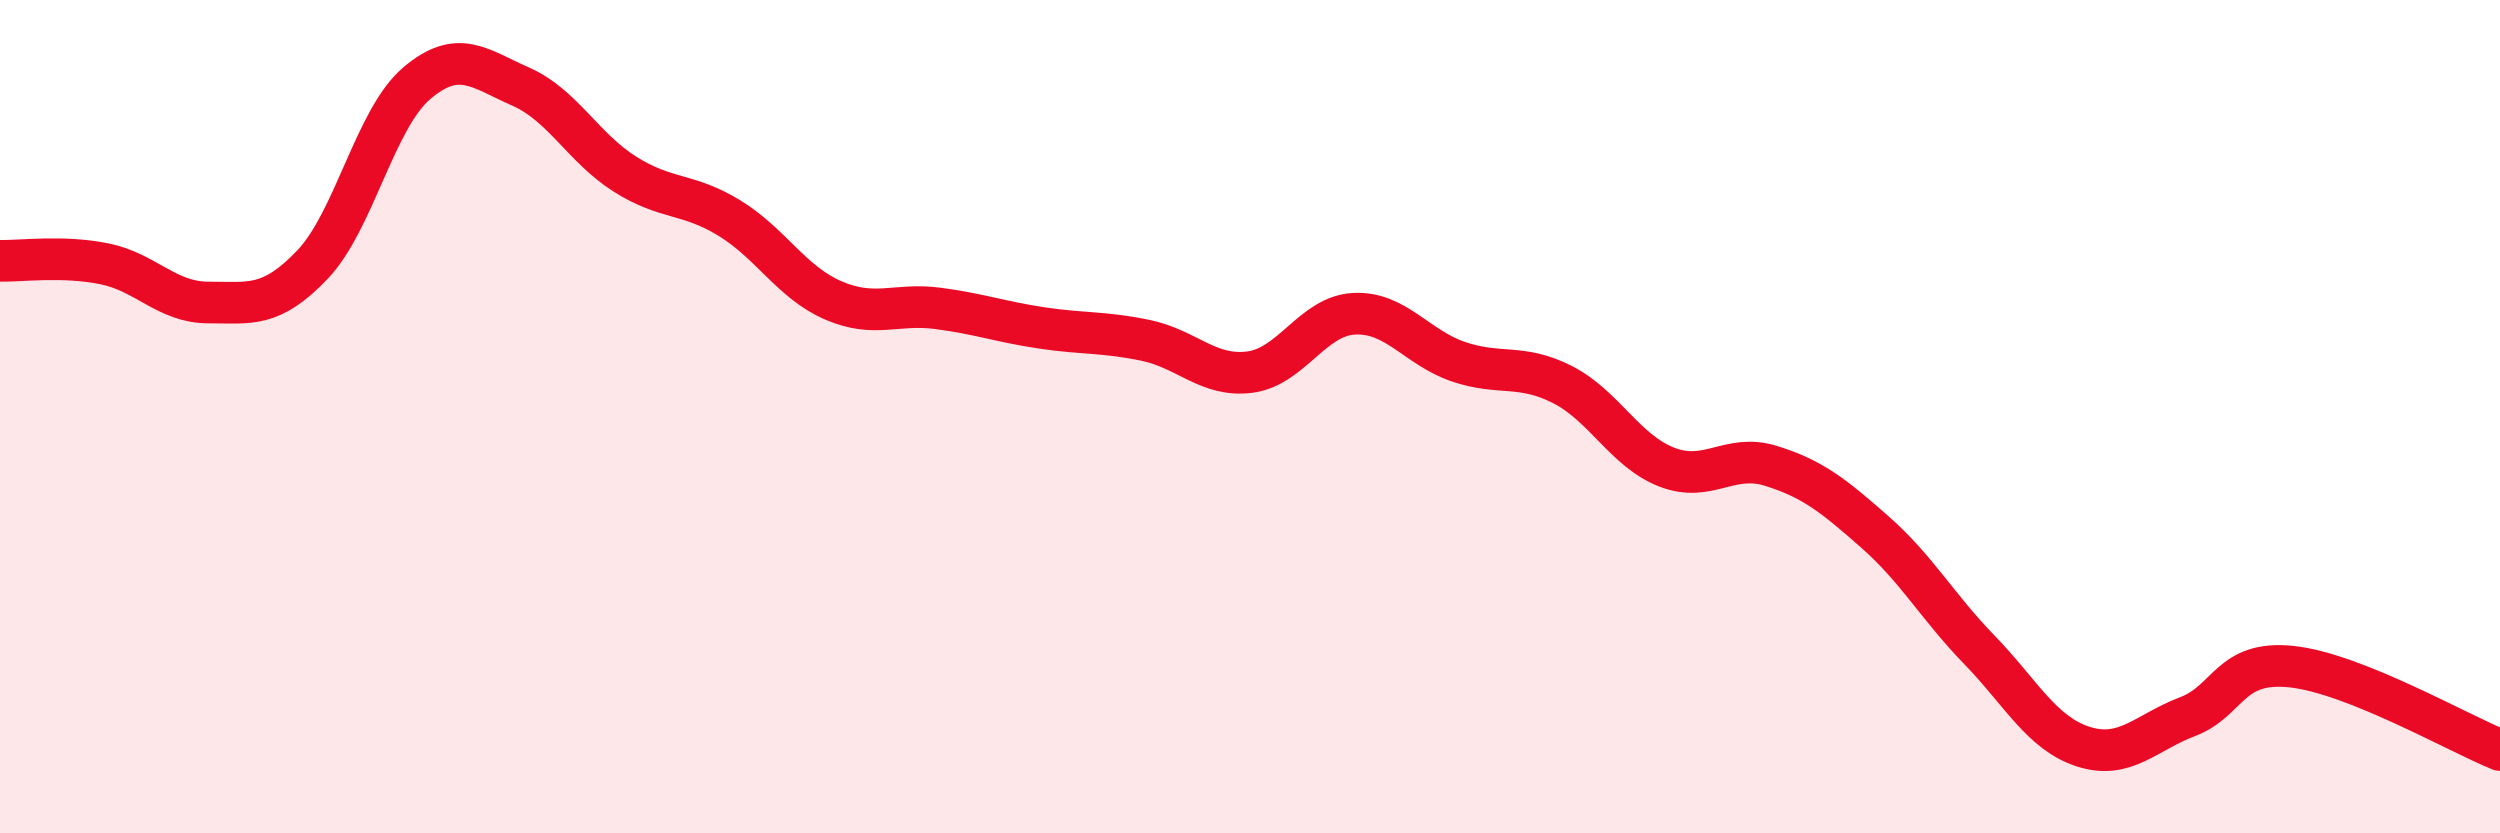 
    <svg width="60" height="20" viewBox="0 0 60 20" xmlns="http://www.w3.org/2000/svg">
      <path
        d="M 0,6.26 C 0.5,6.27 1.5,6.13 2.5,6.33 C 3.5,6.53 4,7.26 5,7.26 C 6,7.26 6.5,7.4 7.5,6.35 C 8.5,5.3 9,2.85 10,2 C 11,1.15 11.5,1.64 12.5,2.08 C 13.5,2.52 14,3.55 15,4.18 C 16,4.81 16.5,4.62 17.5,5.23 C 18.5,5.84 19,6.78 20,7.21 C 21,7.64 21.5,7.27 22.5,7.4 C 23.5,7.53 24,7.72 25,7.87 C 26,8.02 26.5,7.96 27.5,8.17 C 28.5,8.38 29,9.06 30,8.93 C 31,8.8 31.5,7.58 32.5,7.53 C 33.5,7.48 34,8.34 35,8.68 C 36,9.02 36.5,8.72 37.5,9.23 C 38.5,9.74 39,10.82 40,11.21 C 41,11.6 41.5,10.87 42.5,11.18 C 43.5,11.49 44,11.89 45,12.77 C 46,13.65 46.5,14.56 47.5,15.59 C 48.5,16.62 49,17.6 50,17.92 C 51,18.24 51.5,17.58 52.5,17.2 C 53.5,16.82 53.5,15.84 55,16 C 56.5,16.16 59,17.6 60,18L60 20L0 20Z"
        fill="#EB0A25"
        opacity="0.1"
        stroke-linecap="round"
        stroke-linejoin="round"
      />
      <path
        d="M 0,6.26 C 0.5,6.27 1.5,6.13 2.5,6.33 C 3.5,6.53 4,7.26 5,7.26 C 6,7.26 6.5,7.4 7.5,6.35 C 8.5,5.3 9,2.85 10,2 C 11,1.15 11.5,1.64 12.5,2.08 C 13.5,2.52 14,3.55 15,4.18 C 16,4.81 16.5,4.62 17.5,5.23 C 18.5,5.84 19,6.78 20,7.21 C 21,7.64 21.5,7.27 22.5,7.4 C 23.5,7.53 24,7.72 25,7.87 C 26,8.02 26.5,7.96 27.5,8.17 C 28.5,8.38 29,9.06 30,8.93 C 31,8.8 31.5,7.58 32.5,7.53 C 33.5,7.48 34,8.34 35,8.68 C 36,9.02 36.5,8.72 37.5,9.23 C 38.5,9.74 39,10.82 40,11.21 C 41,11.6 41.5,10.87 42.5,11.18 C 43.5,11.49 44,11.89 45,12.77 C 46,13.65 46.5,14.56 47.5,15.59 C 48.5,16.62 49,17.6 50,17.92 C 51,18.24 51.5,17.58 52.5,17.2 C 53.5,16.82 53.5,15.84 55,16 C 56.5,16.16 59,17.6 60,18"
        stroke="#EB0A25"
        stroke-width="1"
        fill="none"
        stroke-linecap="round"
        stroke-linejoin="round"
      />
    </svg>
  